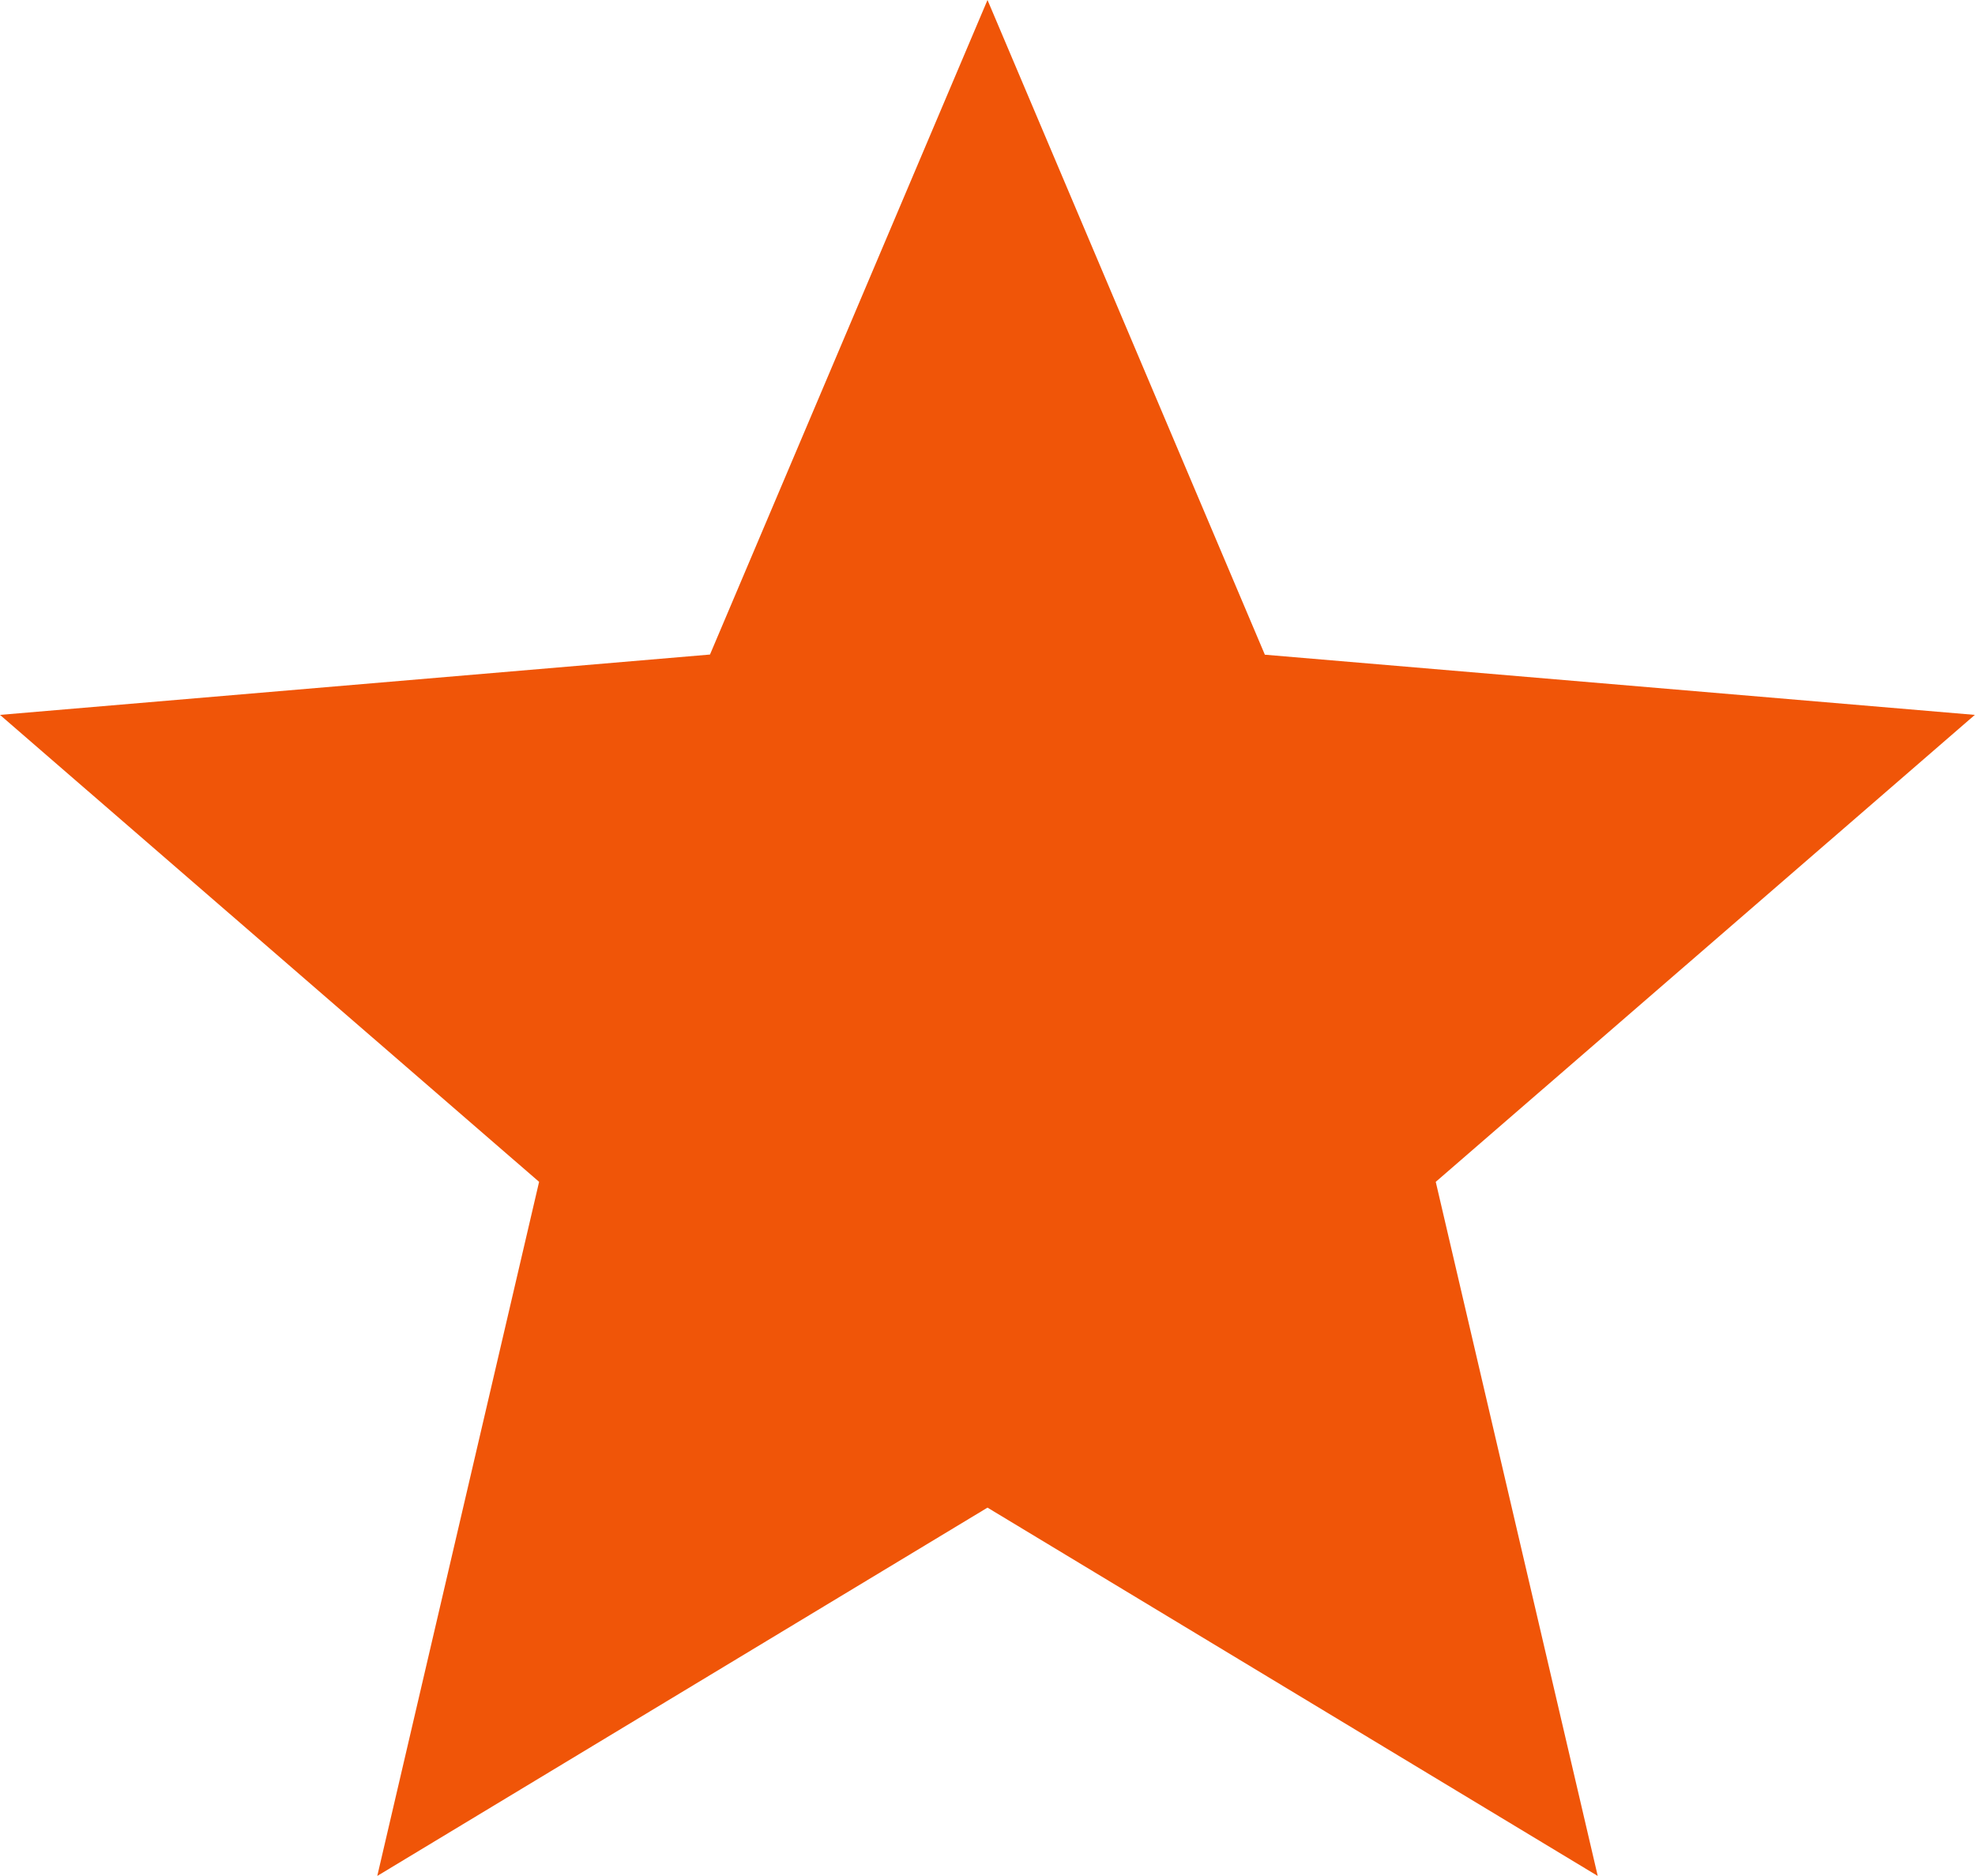 <?xml version="1.0" encoding="UTF-8"?>
<svg xmlns="http://www.w3.org/2000/svg" width="12.632" height="12" viewBox="0 0 12.632 12">
  <path id="ic_star_24px" d="M8.316,11.644,12.219,14,11.183,9.56l3.448-2.987-4.541-.385L8.316,2,6.541,6.187,2,6.573,5.448,9.56,4.413,14Z" transform="translate(-2 -2)" fill="#f05508"></path>
</svg>
